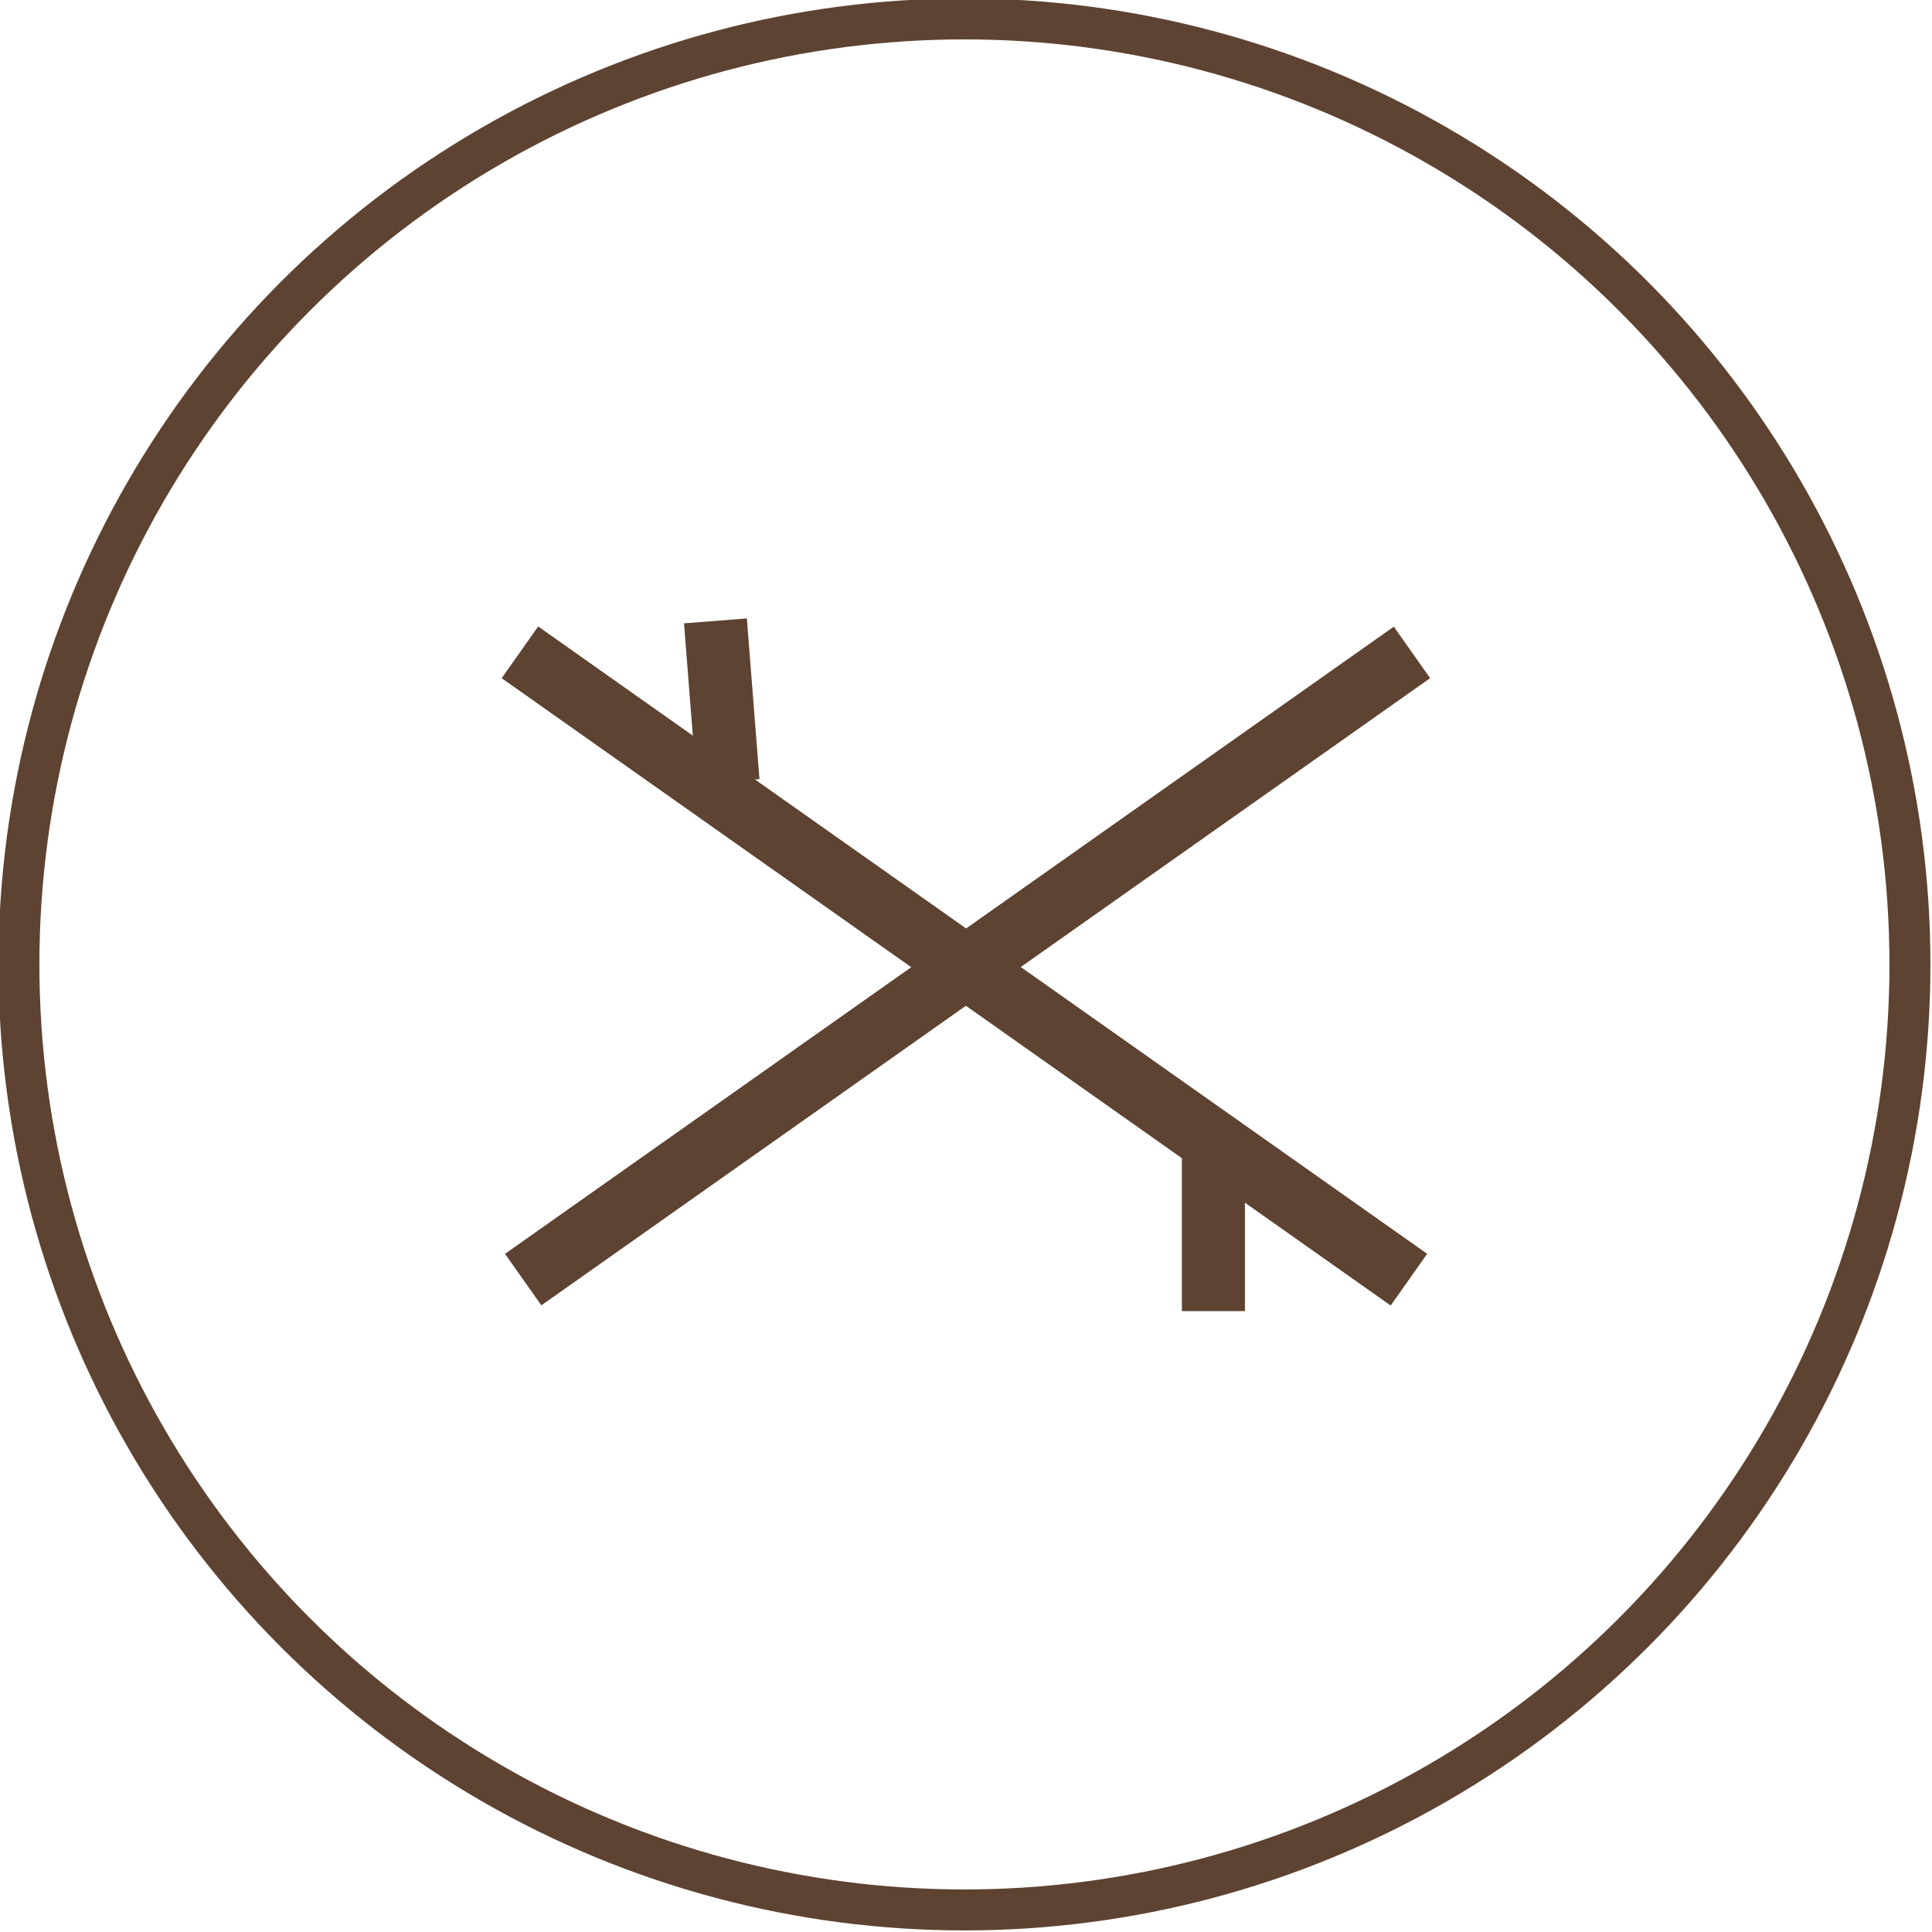 <svg xmlns="http://www.w3.org/2000/svg" width="61.3" height="61.3" viewBox="0 0 61.3 61.3">
  <g>
    <circle cx="30.6" cy="30.6" r="30" style="fill: none;stroke: #5e4332;stroke-miterlimit: 10;stroke-width: 1.3px"/>
    <g>
      <line x1="44.7" y1="40.6" x2="16.5" y2="20.7" style="fill: none;stroke: #5e4332;stroke-miterlimit: 10;stroke-width: 2px"/>
      <line x1="44.7" y1="40.6" x2="16.5" y2="20.7" style="fill: none;stroke: #5e4332;stroke-miterlimit: 10;stroke-width: 2px"/>
      <line x1="16.6" y1="40.6" x2="44.8" y2="20.7" style="fill: none;stroke: #5e4332;stroke-miterlimit: 10;stroke-width: 2px"/>
      <line x1="22.7" y1="19.7" x2="23.1" y2="24.8" style="fill: none;stroke: #5e4332;stroke-miterlimit: 10;stroke-width: 2px"/>
      <line x1="38.5" y1="41.6" x2="38.5" y2="36.7" style="fill: none;stroke: #5e4332;stroke-miterlimit: 10;stroke-width: 2px"/>
    </g>
  </g>
</svg>
